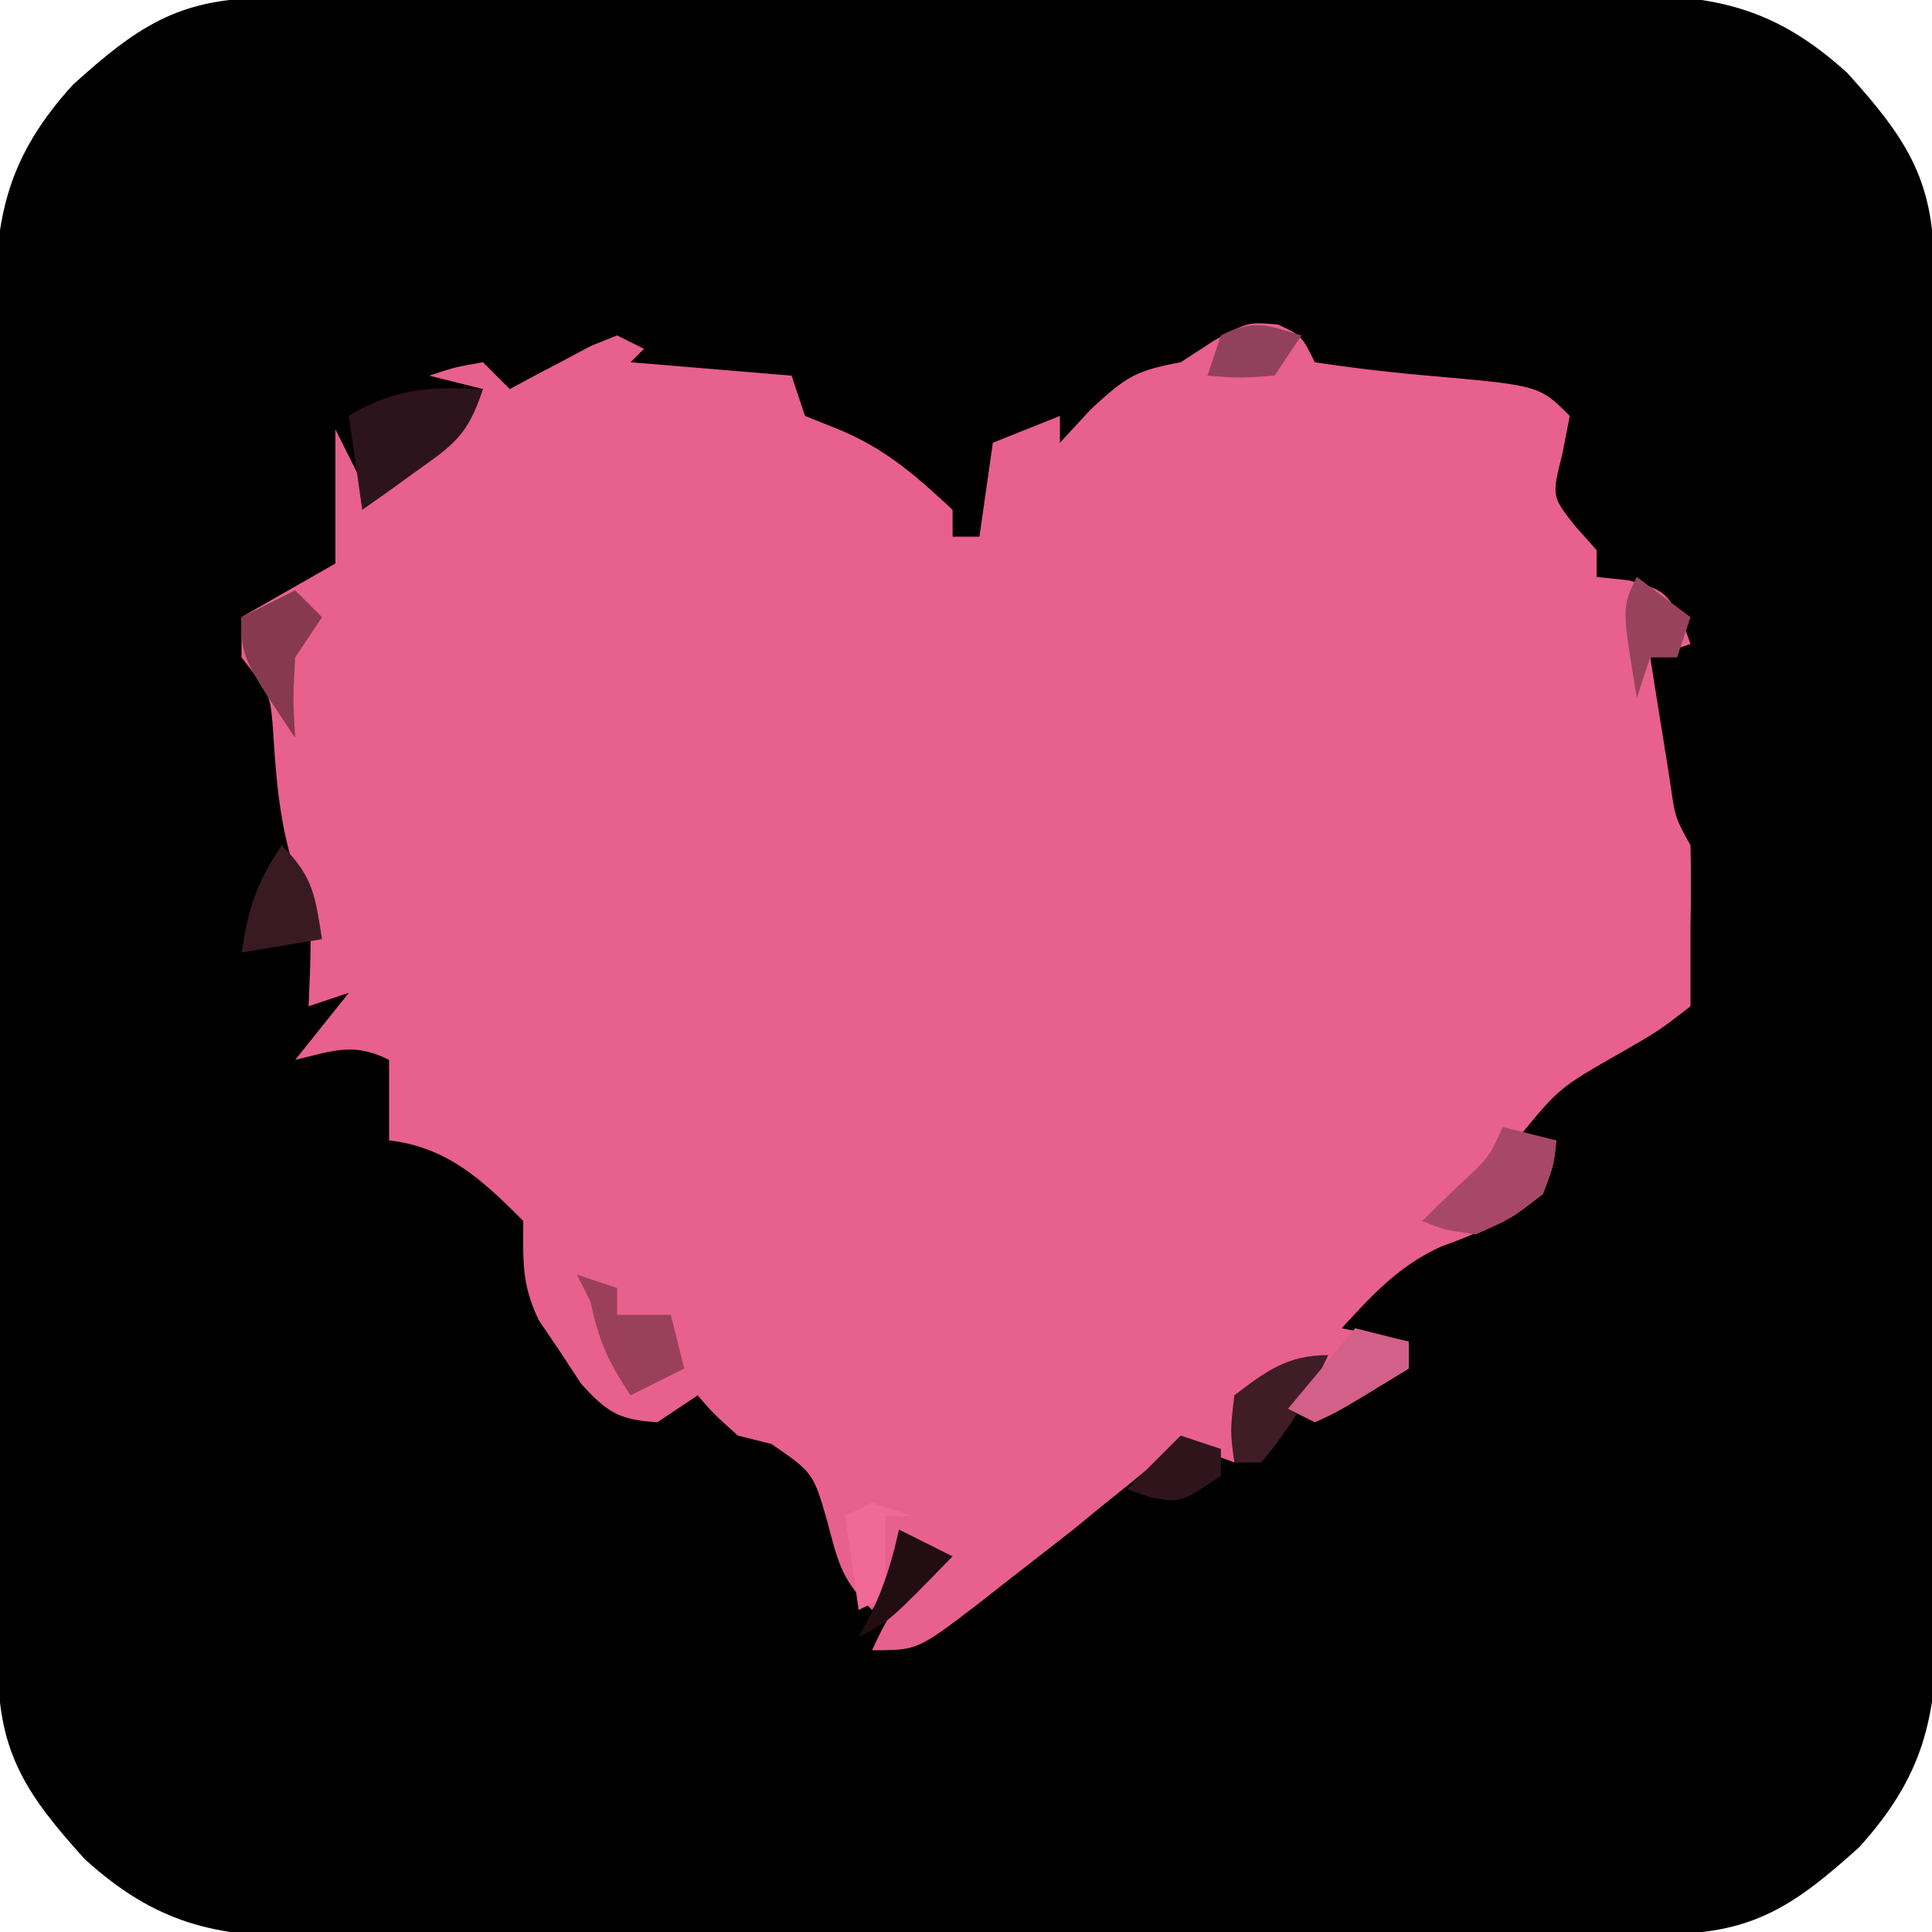 <svg version="1.1" xmlns="http://www.w3.org/2000/svg" width="120" height="120" viewBox="0 0 120 120"><path d="m16.373 -0.117 2.411 -0.015 2.642 -0.003 2.783 -0.013q4.571 -0.018 9.141 -0.022L39.692 -0.183q5.803 -0.013 11.608 -0.016 8.533 -0.006 17.068 -0.042C73.3 -0.263 78.233 -0.269 83.166 -0.271q3.143 -0.003 6.288 -0.02c2.933 -0.014 5.865 -0.013 8.798 -0.007l2.625 -0.023c5.803 0.033 9.444 0.843 13.863 4.851 3.508 3.888 5.358 6.502 5.377 11.843l0.015 2.411 0.003 2.642 0.013 2.783q0.018 4.571 0.022 9.141l0.014 6.343q0.013 5.803 0.016 11.608 0.006 8.533 0.042 17.068c0.021 4.932 0.028 9.864 0.029 14.797q0.003 3.143 0.02 6.288c0.014 2.933 0.013 5.865 0.007 8.798l0.023 2.625c-0.033 5.803 -0.843 9.444 -4.851 13.863 -3.888 3.508 -6.502 5.358 -11.843 5.378l-2.411 0.015 -2.642 0.003 -2.783 0.013q-4.571 0.018 -9.141 0.022l-6.343 0.014q-5.803 0.013 -11.608 0.016 -8.533 0.006 -17.068 0.042c-4.932 0.021 -9.864 0.028 -14.797 0.029q-3.143 0.003 -6.288 0.02c-2.933 0.014 -5.865 0.013 -8.798 0.007l-2.625 0.023c-5.803 -0.033 -9.444 -0.843 -13.863 -4.852 -3.508 -3.887 -5.358 -6.501 -5.378 -11.842l-0.015 -2.411 -0.003 -2.642 -0.013 -2.783q-0.018 -4.571 -0.022 -9.141L-0.183 80.308q-0.013 -5.803 -0.016 -11.608 -0.006 -8.533 -0.042 -17.068C-0.263 46.7 -0.269 41.767 -0.271 36.834q-0.003 -3.143 -0.02 -6.288c-0.014 -2.933 -0.013 -5.865 -0.007 -8.798l-0.023 -2.625c0.033 -5.803 0.843 -9.444 4.852 -13.863 3.887 -3.508 6.501 -5.358 11.842 -5.377" fill="#000000"/><path d="M79.375 20.157C80.833 20.833 80.833 20.833 81.667 22.5c2.356 0.354 4.662 0.625 7.032 0.833 6.911 0.609 6.911 0.609 8.802 2.5l-0.468 2.396c-0.653 2.603 -0.653 2.603 0.833 4.479L99.167 34.167v1.667l1.979 0.208C103.333 36.667 103.333 36.667 104.428 38.386L105 40l-2.5 0.833q0.387 2.448 0.782 4.896l0.439 2.754c0.325 2.298 0.325 2.298 1.279 4.017q0.053 2.5 0 5v5c-1.947 1.513 -1.947 1.513 -4.479 2.969 -3.69 2.113 -3.69 2.113 -6.354 5.364h2.5c-0.156 1.511 -0.156 1.511 -0.833 3.333 -2.021 1.46 -3.898 2.406 -6.25 3.229 -2.678 1.205 -4.277 2.962 -6.25 5.104l4.167 0.833v1.667c-4.394 2.686 -4.394 2.686 -5.833 3.333l-1.667 -0.833 2.5 -3.333 -1.979 1.25C78.333 86.667 78.333 86.667 76.667 86.667v4.167l-1.475 -0.547c-1.865 -0.477 -1.865 -0.477 -3.378 0.521l-1.553 1.276 -1.738 1.393L66.667 95a1030.833 1030.833 0 0 1 -4.01 3.125l-1.84 1.445C56.989 102.5 56.989 102.5 54.167 102.5c1.077 -2.403 2.217 -4.06 4.167 -5.833l-1.667 -0.833 -2.5 4.167c-1.88 -1.88 -2.093 -2.895 -2.76 -5.417 -0.89 -3.103 -0.89 -3.103 -3.49 -4.896L45.833 89.167c-1.51 -1.354 -1.51 -1.354 -2.5 -2.5l-2.5 1.667c-2.378 -0.131 -3.152 -0.632 -4.753 -2.408 -0.425 -0.65 -0.851 -1.298 -1.289 -1.967l-1.315 -1.94C32.378 79.749 32.5 78.312 32.5 75.833c-2.517 -2.517 -4.701 -4.581 -8.333 -5v-5c-2.223 -1.111 -3.473 -0.559 -5.833 0l3.333 -4.167 -2.5 0.833 0.104 -2.604c0.053 -3.13 0.053 -3.13 -0.885 -5.573 -1.023 -3.067 -1.235 -5.888 -1.433 -9.098 -0.183 -2.122 -0.183 -2.122 -1.953 -4.392v-2.5l5.833 -3.333V26.667l1.667 3.333c2.918 0 4.582 -2.304 6.667 -4.167l0.833 -1.667 -3.333 -0.833c1.563 -0.521 1.563 -0.521 3.333 -0.833l1.667 1.667 1.4 -0.758 1.829 -0.96 1.817 -0.967L38.333 20.833l1.667 0.833 -0.833 0.833 10 0.833 0.833 2.5 1.823 0.729C54.898 27.793 56.742 29.411 59.167 31.667v1.667h1.667l0.833 -5.833 4.167 -1.667v1.667l1.875 -2.031c2.242 -2.089 2.814 -2.442 5.625 -2.969l2.083 -1.354C77.5 20 77.5 20 79.375 20.157" fill="#E8608D"/><path d="M30 24.167c-0.969 2.908 -1.783 3.417 -4.218 5.157l-1.853 1.338L22.5 31.667l-0.833 -5.833c2.835 -1.745 5.044 -1.817 8.333 -1.667" fill="#2D131B"/><path d="m93.333 70 3.333 0.833c-0.156 1.511 -0.156 1.511 -0.833 3.333 -1.927 1.511 -1.927 1.511 -4.167 2.5 -1.927 -0.26 -1.927 -0.26 -3.333 -0.833l2.032 -1.979C92.489 71.9 92.489 71.9 93.333 70" fill="#A84868"/><path d="m35.833 79.167 2.5 0.833v1.667h3.333l0.833 3.333 -3.333 1.667c-1.481 -2.221 -1.938 -3.348 -2.5 -5.833z" fill="#9B405C"/><path d="M82.5 84.167c-1.142 2.458 -2.398 4.604 -4.167 6.667h-1.667c-0.26 -1.927 -0.26 -1.927 0 -4.167 1.986 -1.516 3.298 -2.5 5.833 -2.5" fill="#401C26"/><path d="M17.5 52.5c1.967 1.967 2.076 3.149 2.5 5.833l-5 0.833c0.456 -2.813 0.879 -4.235 2.5 -6.667" fill="#391A23"/><path d="m18.333 36.667 1.667 1.667 -1.667 2.5c-0.139 2.604 -0.139 2.604 0 5 -3.333 -5 -3.333 -5 -3.333 -7.5z" fill="#873950"/><path d="m101.667 35.833 3.333 2.5 -0.833 2.5h-1.667l-0.833 2.5c-0.938 -5.625 -0.938 -5.625 0 -7.5" fill="#98435E"/><path d="m84.167 82.5 3.333 0.833v1.667c-4.394 2.686 -4.394 2.686 -5.833 3.333l-1.667 -0.833z" fill="#D36089"/><path d="m54.167 93.333 2.5 0.833h-1.667v5l-1.667 0.833 -0.833 -5.833z" fill="#F16997"/><path d="m80.833 20.833 -1.667 2.5c-2.188 0.157 -2.188 0.157 -4.167 0l0.833 -2.5c2.075 -1.038 2.842 -0.648 5 0" fill="#92415C"/><path d="m55.833 95 3.333 1.667c-3.958 4.063 -3.958 4.063 -5.833 5l0.782 -1.458c0.823 -1.744 1.316 -3.329 1.718 -5.208" fill="#220D13"/><path d="m73.333 89.167 2.5 0.833v1.667c-2.5 1.667 -2.5 1.667 -4.323 1.354L70 92.5z" fill="#30141C"/></svg>